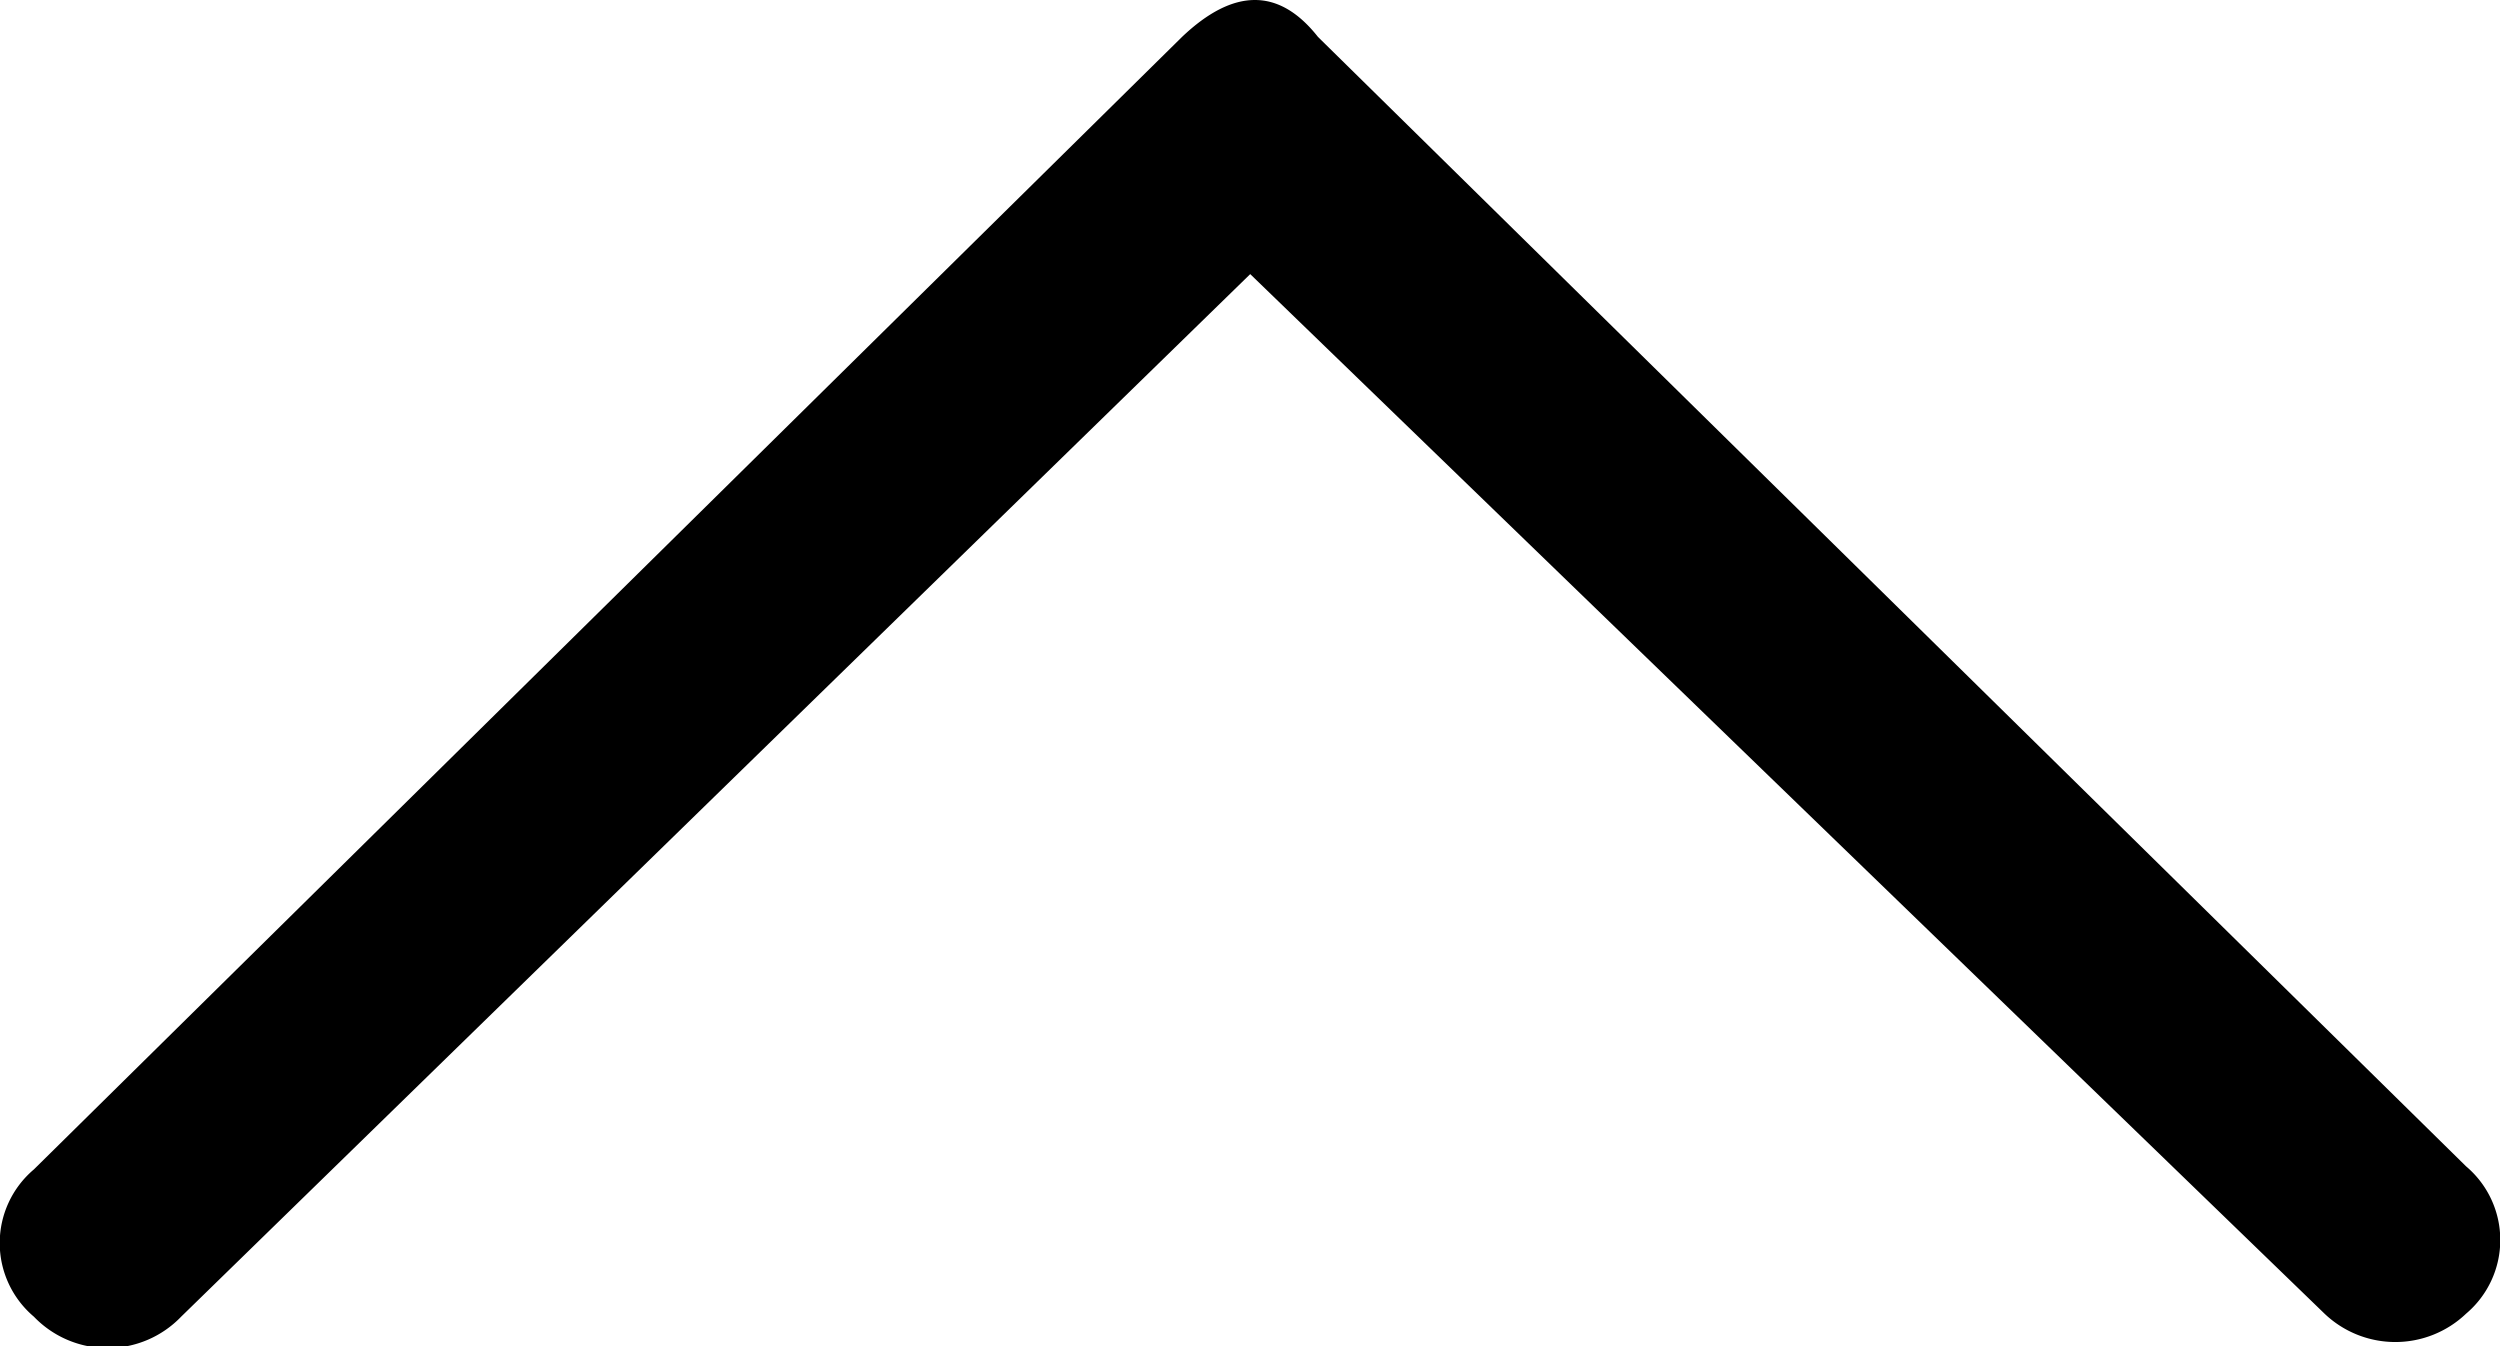 <svg xmlns="http://www.w3.org/2000/svg" viewBox="0 0 57.55 30.99"><path d="M28.78 6.31l-24.61 24a2.35 2.35 0 01-3.39 0 2.22 2.22 0 010-3.39L27.21.85q1.79-1.7 3.13 0l26.43 26a2.22 2.22 0 010 3.39 2.36 2.36 0 01-3.26 0z" data-name="Layer 2"/></svg>